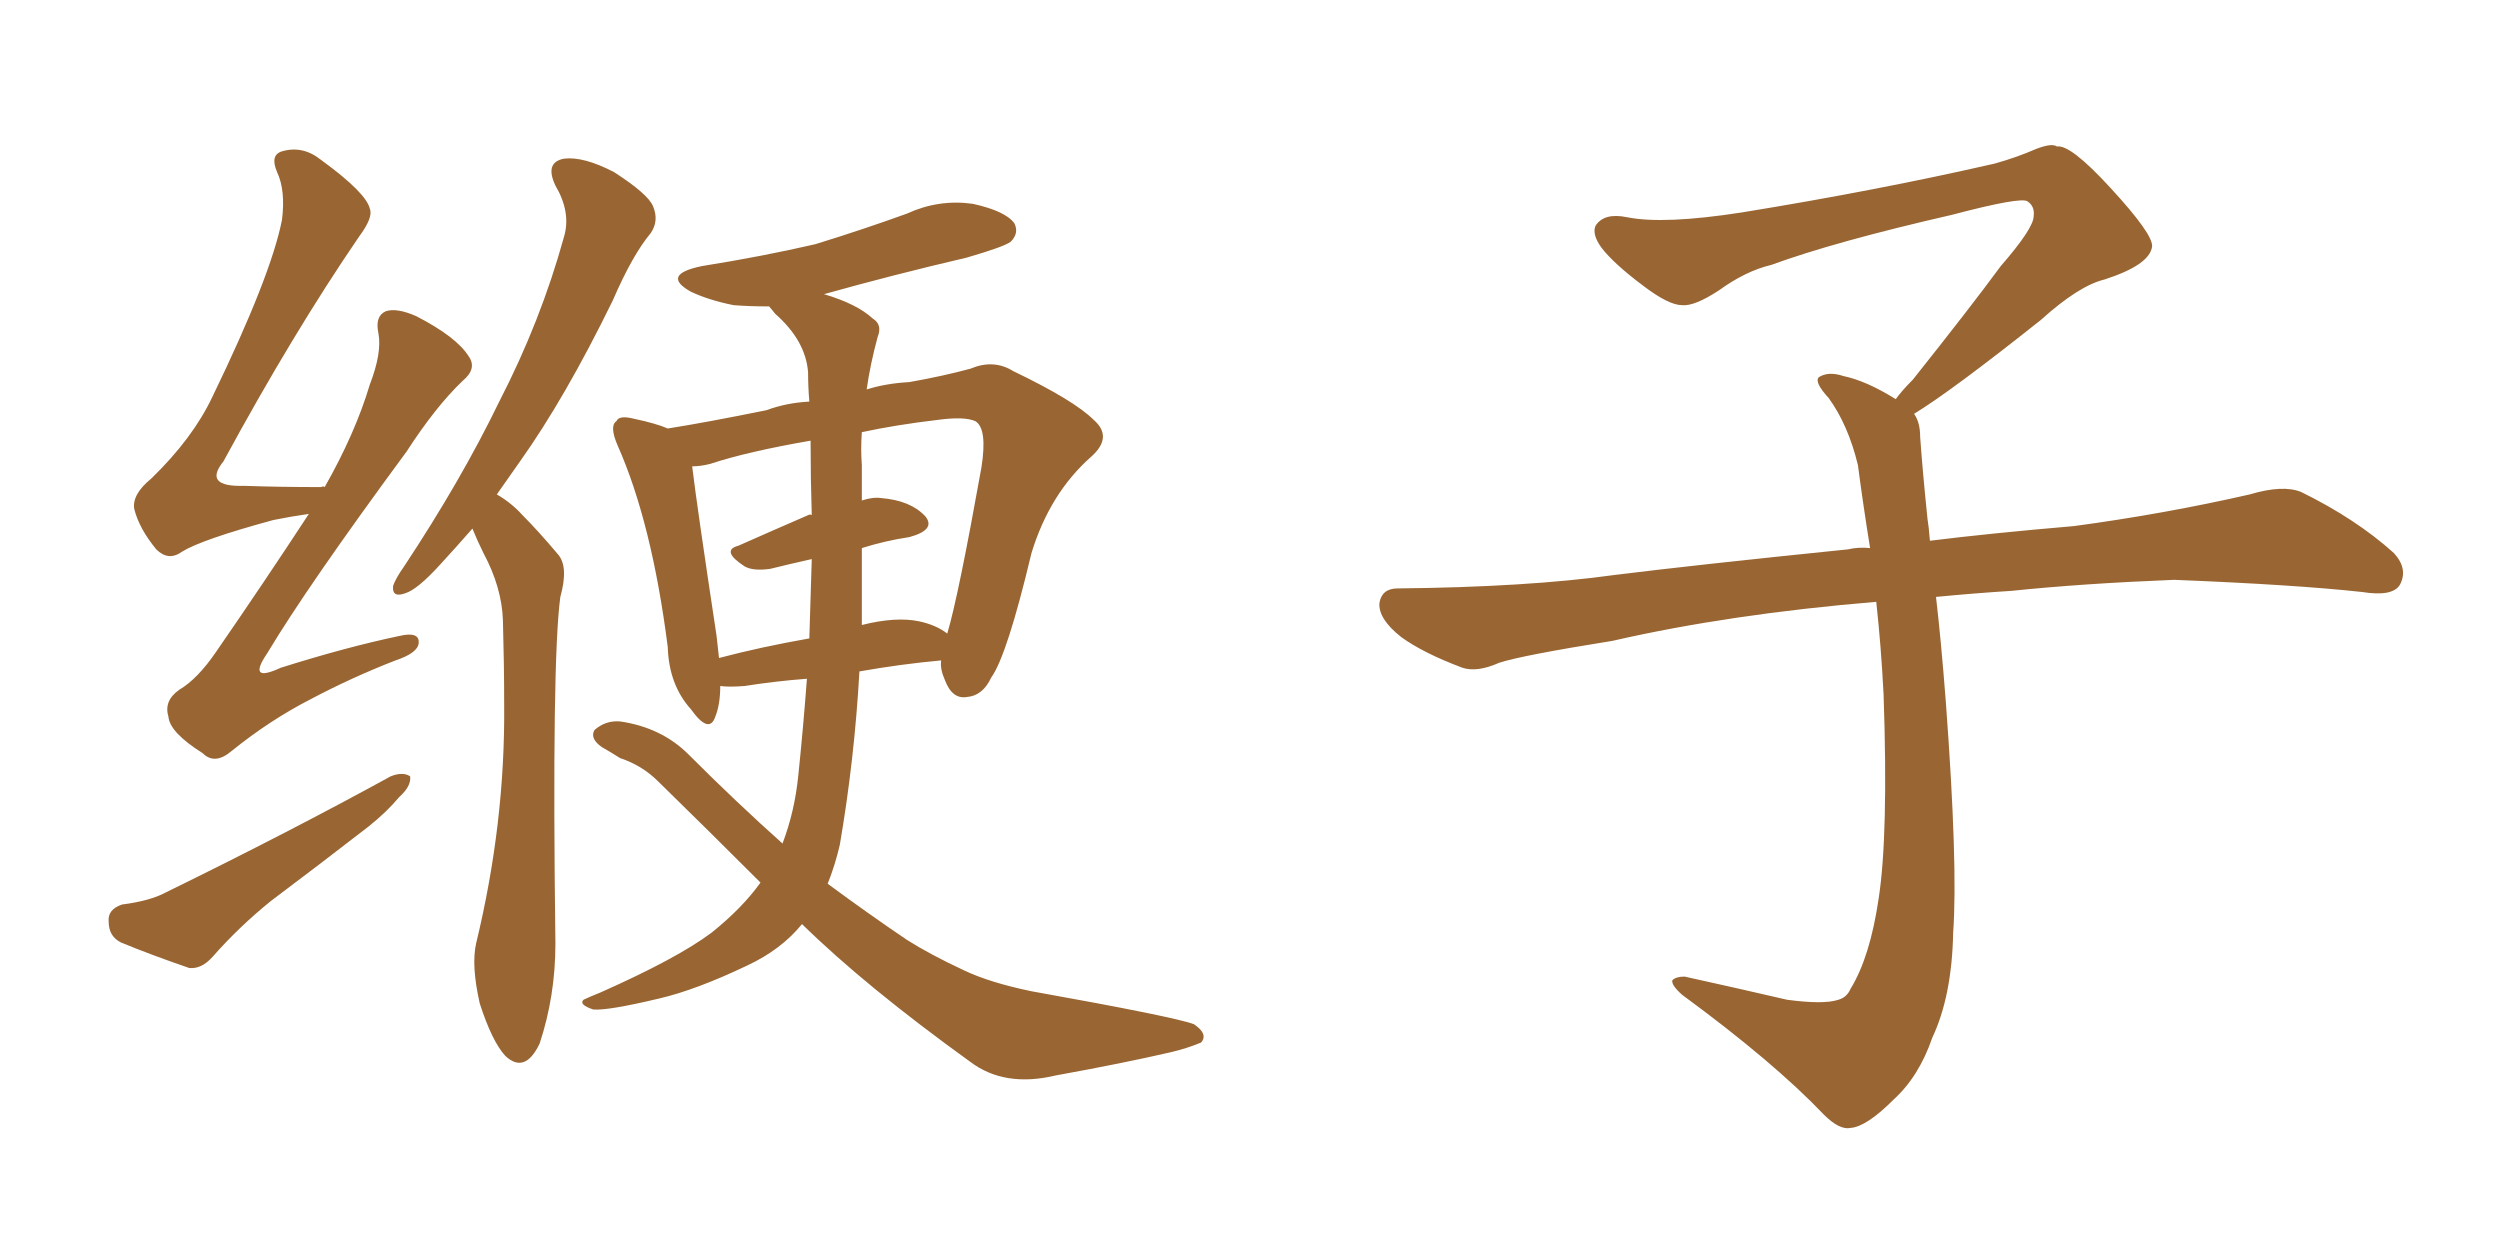 <svg xmlns="http://www.w3.org/2000/svg" xmlns:xlink="http://www.w3.org/1999/xlink" width="300" height="150"><path fill="#996633" padding="10" d="M38.96 58.45L38.96 58.45Q42.63 52.00 44.38 46.14L44.38 46.14Q45.85 42.33 45.41 39.99L45.41 39.99Q44.97 37.94 46.29 37.35L46.29 37.35Q47.61 36.91 49.95 37.94L49.95 37.94Q54.79 40.43 56.25 42.77L56.25 42.77Q57.28 44.24 55.52 45.70L55.52 45.70Q52.29 48.78 48.78 54.20L48.78 54.20Q36.91 70.31 32.08 78.37L32.08 78.37Q29.59 82.03 33.69 80.13L33.69 80.13Q41.60 77.64 47.90 76.32L47.90 76.32Q50.39 75.73 50.24 77.20L50.24 77.20Q50.10 78.37 47.46 79.25L47.46 79.25Q42.19 81.30 37.21 83.94L37.21 83.94Q32.37 86.43 27.83 90.09L27.83 90.09Q25.78 91.85 24.32 90.38L24.32 90.38Q20.36 87.89 20.21 85.99L20.21 85.99Q19.63 84.08 21.53 82.76L21.53 82.76Q23.73 81.45 25.93 78.22L25.93 78.22Q31.79 69.73 37.06 61.67L37.06 61.67Q35.01 61.96 32.81 62.40L32.81 62.40Q24.17 64.75 21.83 66.21L21.83 66.21Q20.21 67.38 18.75 65.92L18.75 65.92Q16.70 63.43 16.11 61.08L16.11 61.08Q15.82 59.33 18.16 57.42L18.16 57.42Q23.14 52.59 25.49 47.61L25.49 47.61Q32.52 33.11 33.84 26.37L33.84 26.37Q34.28 22.85 33.25 20.65L33.25 20.65Q32.37 18.60 33.84 18.16L33.84 18.16Q36.33 17.43 38.53 19.19L38.53 19.19Q43.95 23.14 44.38 25.05L44.38 25.05Q44.82 26.07 43.07 28.42L43.07 28.42Q35.16 39.99 26.81 55.37L26.81 55.37Q24.32 58.45 29.30 58.30L29.30 58.30Q33.54 58.45 38.53 58.45L38.53 58.45Q38.82 58.30 38.96 58.45ZM14.65 108.54L14.65 108.54Q18.02 108.11 19.92 107.08L19.92 107.08Q34.86 99.76 46.88 93.16L46.88 93.16Q48.34 92.58 49.22 93.16L49.22 93.16Q49.37 94.34 47.90 95.65L47.90 95.65Q46.44 97.41 44.24 99.17L44.24 99.17Q38.38 103.71 32.52 108.11L32.52 108.11Q28.71 111.18 25.49 114.84L25.49 114.84Q24.17 116.31 22.71 116.16L22.71 116.16Q18.02 114.55 14.50 113.09L14.50 113.09Q13.04 112.35 13.04 110.60L13.04 110.60Q12.89 109.13 14.65 108.54ZM59.62 59.33L59.62 59.33Q61.38 60.35 62.70 61.82L62.70 61.82Q64.60 63.72 66.94 66.50L66.94 66.50Q68.26 67.97 67.24 71.63L67.24 71.63Q66.21 79.25 66.65 113.23L66.65 113.23Q66.65 119.53 64.75 125.24L64.75 125.24Q62.99 128.91 60.64 126.71L60.64 126.71Q59.03 124.95 57.57 120.41L57.57 120.41Q56.54 115.87 57.13 113.23L57.13 113.23Q60.64 98.73 60.50 84.52L60.50 84.52Q60.50 79.69 60.35 74.41L60.35 74.41Q60.21 70.46 58.01 66.36L58.01 66.36Q57.28 64.89 56.69 63.43L56.69 63.43Q54.64 65.77 52.88 67.68L52.88 67.68Q50.10 70.75 48.63 71.19L48.63 71.19Q47.02 71.78 47.17 70.31L47.17 70.31Q47.46 69.43 48.49 67.97L48.49 67.97Q55.37 57.57 59.91 48.19L59.91 48.19Q64.89 38.53 67.68 28.42L67.68 28.42Q68.55 25.49 66.65 22.27L66.65 22.27Q65.33 19.48 67.68 19.04L67.68 19.04Q70.02 18.75 73.68 20.65L73.68 20.65Q77.78 23.29 78.37 24.76L78.37 24.76Q79.10 26.51 78.08 27.98L78.08 27.98Q75.88 30.62 73.54 36.04L73.54 36.04Q67.82 47.75 62.40 55.37L62.40 55.37Q60.94 57.42 59.62 59.33ZM91.26 105.91L91.26 105.91Q85.25 99.90 78.96 93.75L78.96 93.75Q77.05 91.85 74.41 90.97L74.41 90.97Q73.24 90.23 72.22 89.65L72.22 89.65Q70.75 88.62 71.34 87.60L71.34 87.60Q72.66 86.43 74.41 86.57L74.41 86.57Q79.39 87.30 82.62 90.53L82.62 90.53Q88.48 96.39 93.90 101.22L93.90 101.22Q95.36 97.41 95.80 93.02L95.80 93.02Q96.39 87.30 96.83 81.45L96.83 81.45Q93.02 81.74 89.36 82.32L89.36 82.32Q87.45 82.47 86.43 82.32L86.43 82.32Q86.43 84.52 85.84 85.99L85.84 85.99Q85.11 88.18 82.91 85.11L82.91 85.11Q80.27 82.18 80.13 77.64L80.13 77.64Q78.22 62.70 74.12 53.47L74.12 53.47Q73.10 51.12 73.97 50.54L73.97 50.54Q74.27 49.80 76.03 50.24L76.03 50.24Q78.81 50.83 80.13 51.42L80.13 51.42Q84.81 50.68 91.99 49.22L91.99 49.22Q94.34 48.34 97.12 48.19L97.12 48.19Q96.97 46.44 96.97 44.68L96.97 44.68Q96.68 40.87 93.02 37.65L93.02 37.65Q92.43 36.91 92.29 36.77L92.29 36.77Q89.94 36.77 88.04 36.62L88.04 36.62Q85.11 36.04 82.91 35.01L82.91 35.01Q79.25 32.96 84.23 31.93L84.23 31.93Q91.55 30.76 97.85 29.30L97.85 29.30Q103.56 27.54 108.84 25.63L108.84 25.63Q112.65 23.88 116.75 24.46L116.75 24.46Q120.70 25.34 121.73 26.81L121.73 26.81Q122.31 27.98 121.29 29.00L121.29 29.00Q120.56 29.59 116.02 30.91L116.02 30.91Q107.23 32.96 98.88 35.30L98.88 35.30Q102.83 36.47 104.74 38.23L104.74 38.23Q105.91 38.96 105.32 40.43L105.32 40.43Q104.44 43.65 104.00 46.73L104.00 46.73Q106.35 46.00 109.13 45.85L109.13 45.85Q113.23 45.12 116.46 44.24L116.46 44.24Q119.24 43.07 121.58 44.53L121.58 44.53Q128.91 48.05 131.25 50.39L131.25 50.39Q133.59 52.44 130.96 54.79L130.96 54.79Q125.98 59.18 123.78 66.36L123.78 66.36Q120.85 78.66 118.95 81.30L118.95 81.30Q117.92 83.50 116.02 83.64L116.02 83.64Q114.26 83.94 113.38 81.59L113.38 81.59Q112.79 80.27 112.94 79.25L112.94 79.25Q108.11 79.69 103.13 80.57L103.13 80.57Q102.54 91.11 100.78 101.37L100.78 101.37Q100.20 103.86 99.32 106.05L99.32 106.05Q104.30 109.72 108.84 112.79L108.84 112.79Q111.62 114.55 115.72 116.46L115.72 116.46Q118.80 117.92 123.78 118.95L123.78 118.95Q140.92 122.02 143.26 122.90L143.26 122.90Q145.02 124.07 144.14 125.10L144.14 125.10Q142.38 125.83 140.48 126.27L140.48 126.27Q134.77 127.59 126.71 129.05L126.71 129.05Q120.56 130.52 116.46 127.44L116.46 127.44Q103.86 118.36 96.24 110.89L96.24 110.89Q93.75 113.96 89.65 115.87L89.65 115.87Q83.50 118.80 79.10 119.82L79.10 119.82Q72.95 121.29 71.19 121.14L71.19 121.14Q69.43 120.56 70.02 119.97L70.02 119.97Q70.61 119.68 72.07 119.09L72.07 119.09Q81.30 114.99 85.40 111.91L85.40 111.91Q89.06 108.98 91.26 105.91ZM85.99 76.32L85.99 76.32Q86.13 77.64 86.28 78.96L86.28 78.96Q91.26 77.64 97.12 76.61L97.12 76.61Q97.27 71.92 97.41 67.09L97.41 67.09Q94.78 67.68 92.43 68.26L92.43 68.26Q90.38 68.55 89.36 67.97L89.36 67.97Q86.43 66.06 88.62 65.48L88.62 65.48Q92.58 63.72 96.97 61.82L96.97 61.82Q97.27 61.67 97.41 61.82L97.41 61.82Q97.27 57.42 97.27 52.88L97.27 52.88Q89.65 54.20 85.25 55.66L85.25 55.66Q84.08 55.96 83.06 55.96L83.06 55.96Q83.64 60.79 85.99 76.32ZM103.42 65.77L103.42 65.77L103.42 65.77Q103.42 70.46 103.42 75L103.42 75Q107.52 73.97 110.30 74.56L110.30 74.56Q112.35 75 113.67 76.03L113.67 76.03Q114.99 71.63 117.77 56.10L117.77 56.10Q118.51 51.42 117.04 50.54L117.04 50.54Q115.72 49.95 112.50 50.39L112.50 50.39Q107.52 50.98 103.42 51.86L103.42 51.86Q103.27 53.91 103.42 55.81L103.42 55.81Q103.42 57.71 103.42 60.06L103.42 60.06Q104.74 59.62 105.76 59.77L105.76 59.77Q109.28 60.06 111.04 61.96L111.04 61.96Q112.35 63.57 109.13 64.45L109.13 64.45Q106.20 64.89 103.42 65.77ZM229.69 49.66L229.69 49.66L229.69 49.66Q230.42 50.68 230.42 52.44L230.42 52.44Q230.71 56.54 231.30 62.26L231.30 62.26Q231.45 63.13 231.59 64.89L231.59 64.89Q238.62 64.01 248.88 63.13L248.88 63.13Q259.72 61.67 269.97 59.33L269.97 59.33Q273.93 58.15 276.12 59.03L276.12 59.03Q282.71 62.26 287.26 66.36L287.26 66.36Q289.01 68.26 287.99 70.17L287.99 70.17Q287.11 71.63 283.45 71.04L283.45 71.04Q275.54 70.17 260.89 69.58L260.89 69.58Q249.90 70.02 241.41 70.90L241.41 70.90Q236.87 71.19 232.32 71.63L232.32 71.63Q232.91 76.61 233.50 84.23L233.50 84.23Q234.96 103.86 234.38 111.91L234.38 111.91Q234.23 119.53 231.88 124.51L231.88 124.51Q230.27 129.20 227.20 131.98L227.20 131.98Q223.97 135.21 222.07 135.35L222.07 135.35Q220.75 135.64 218.85 133.74L218.85 133.74Q212.84 127.44 201.86 119.38L201.86 119.38Q200.54 118.21 200.68 117.63L200.68 117.63Q201.12 117.19 202.15 117.19L202.15 117.19Q208.15 118.51 214.45 119.97L214.45 119.97Q218.85 120.56 220.61 119.97L220.61 119.97Q221.63 119.68 222.07 118.65L222.07 118.65Q224.41 114.84 225.44 107.81L225.44 107.81Q226.61 100.20 226.03 83.35L226.03 83.35Q225.73 77.49 225.15 72.22L225.15 72.22Q207.57 73.68 193.51 76.90L193.51 76.90Q182.52 78.66 179.88 79.54L179.88 79.54Q177.25 80.71 175.49 80.13L175.49 80.13Q170.80 78.37 168.16 76.46L168.16 76.46Q165.38 74.27 165.53 72.36L165.53 72.36Q165.82 70.61 167.72 70.61L167.72 70.61Q183.25 70.46 193.80 68.99L193.80 68.99Q203.17 67.82 221.78 65.92L221.78 65.92Q222.95 65.63 224.41 65.77L224.41 65.77Q223.54 60.35 222.95 55.81L222.95 55.81Q221.78 50.98 219.43 47.75L219.43 47.75Q217.68 45.85 218.26 45.26L218.26 45.26Q219.43 44.53 221.19 45.12L221.19 45.12Q223.97 45.70 227.49 47.90L227.49 47.90Q228.22 46.88 229.54 45.56L229.54 45.56Q236.43 36.91 240.09 31.93L240.09 31.93Q244.04 27.39 244.04 25.93L244.04 25.93Q244.19 24.76 243.31 24.17L243.31 24.17Q242.58 23.58 234.23 25.78L234.23 25.78Q220.17 29.00 212.55 31.79L212.55 31.79Q209.47 32.52 206.25 34.86L206.25 34.86Q203.32 36.77 201.86 36.62L201.86 36.62Q200.24 36.62 197.17 34.28L197.17 34.28Q193.65 31.64 192.19 29.74L192.19 29.74Q191.02 28.13 191.46 27.10L191.46 27.10Q192.48 25.49 195.26 26.07L195.26 26.07Q199.66 26.95 209.03 25.49L209.03 25.49Q225.29 22.85 239.36 19.63L239.36 19.63Q241.99 18.90 244.34 17.87L244.34 17.87Q246.24 17.14 246.83 17.58L246.83 17.58Q248.44 17.29 253.27 22.56L253.27 22.56Q258.40 28.13 258.25 29.59L258.25 29.59Q257.96 31.79 252.54 33.54L252.54 33.54Q249.46 34.28 244.92 38.38L244.92 38.38Q234.23 46.88 229.69 49.66Z"/></svg>